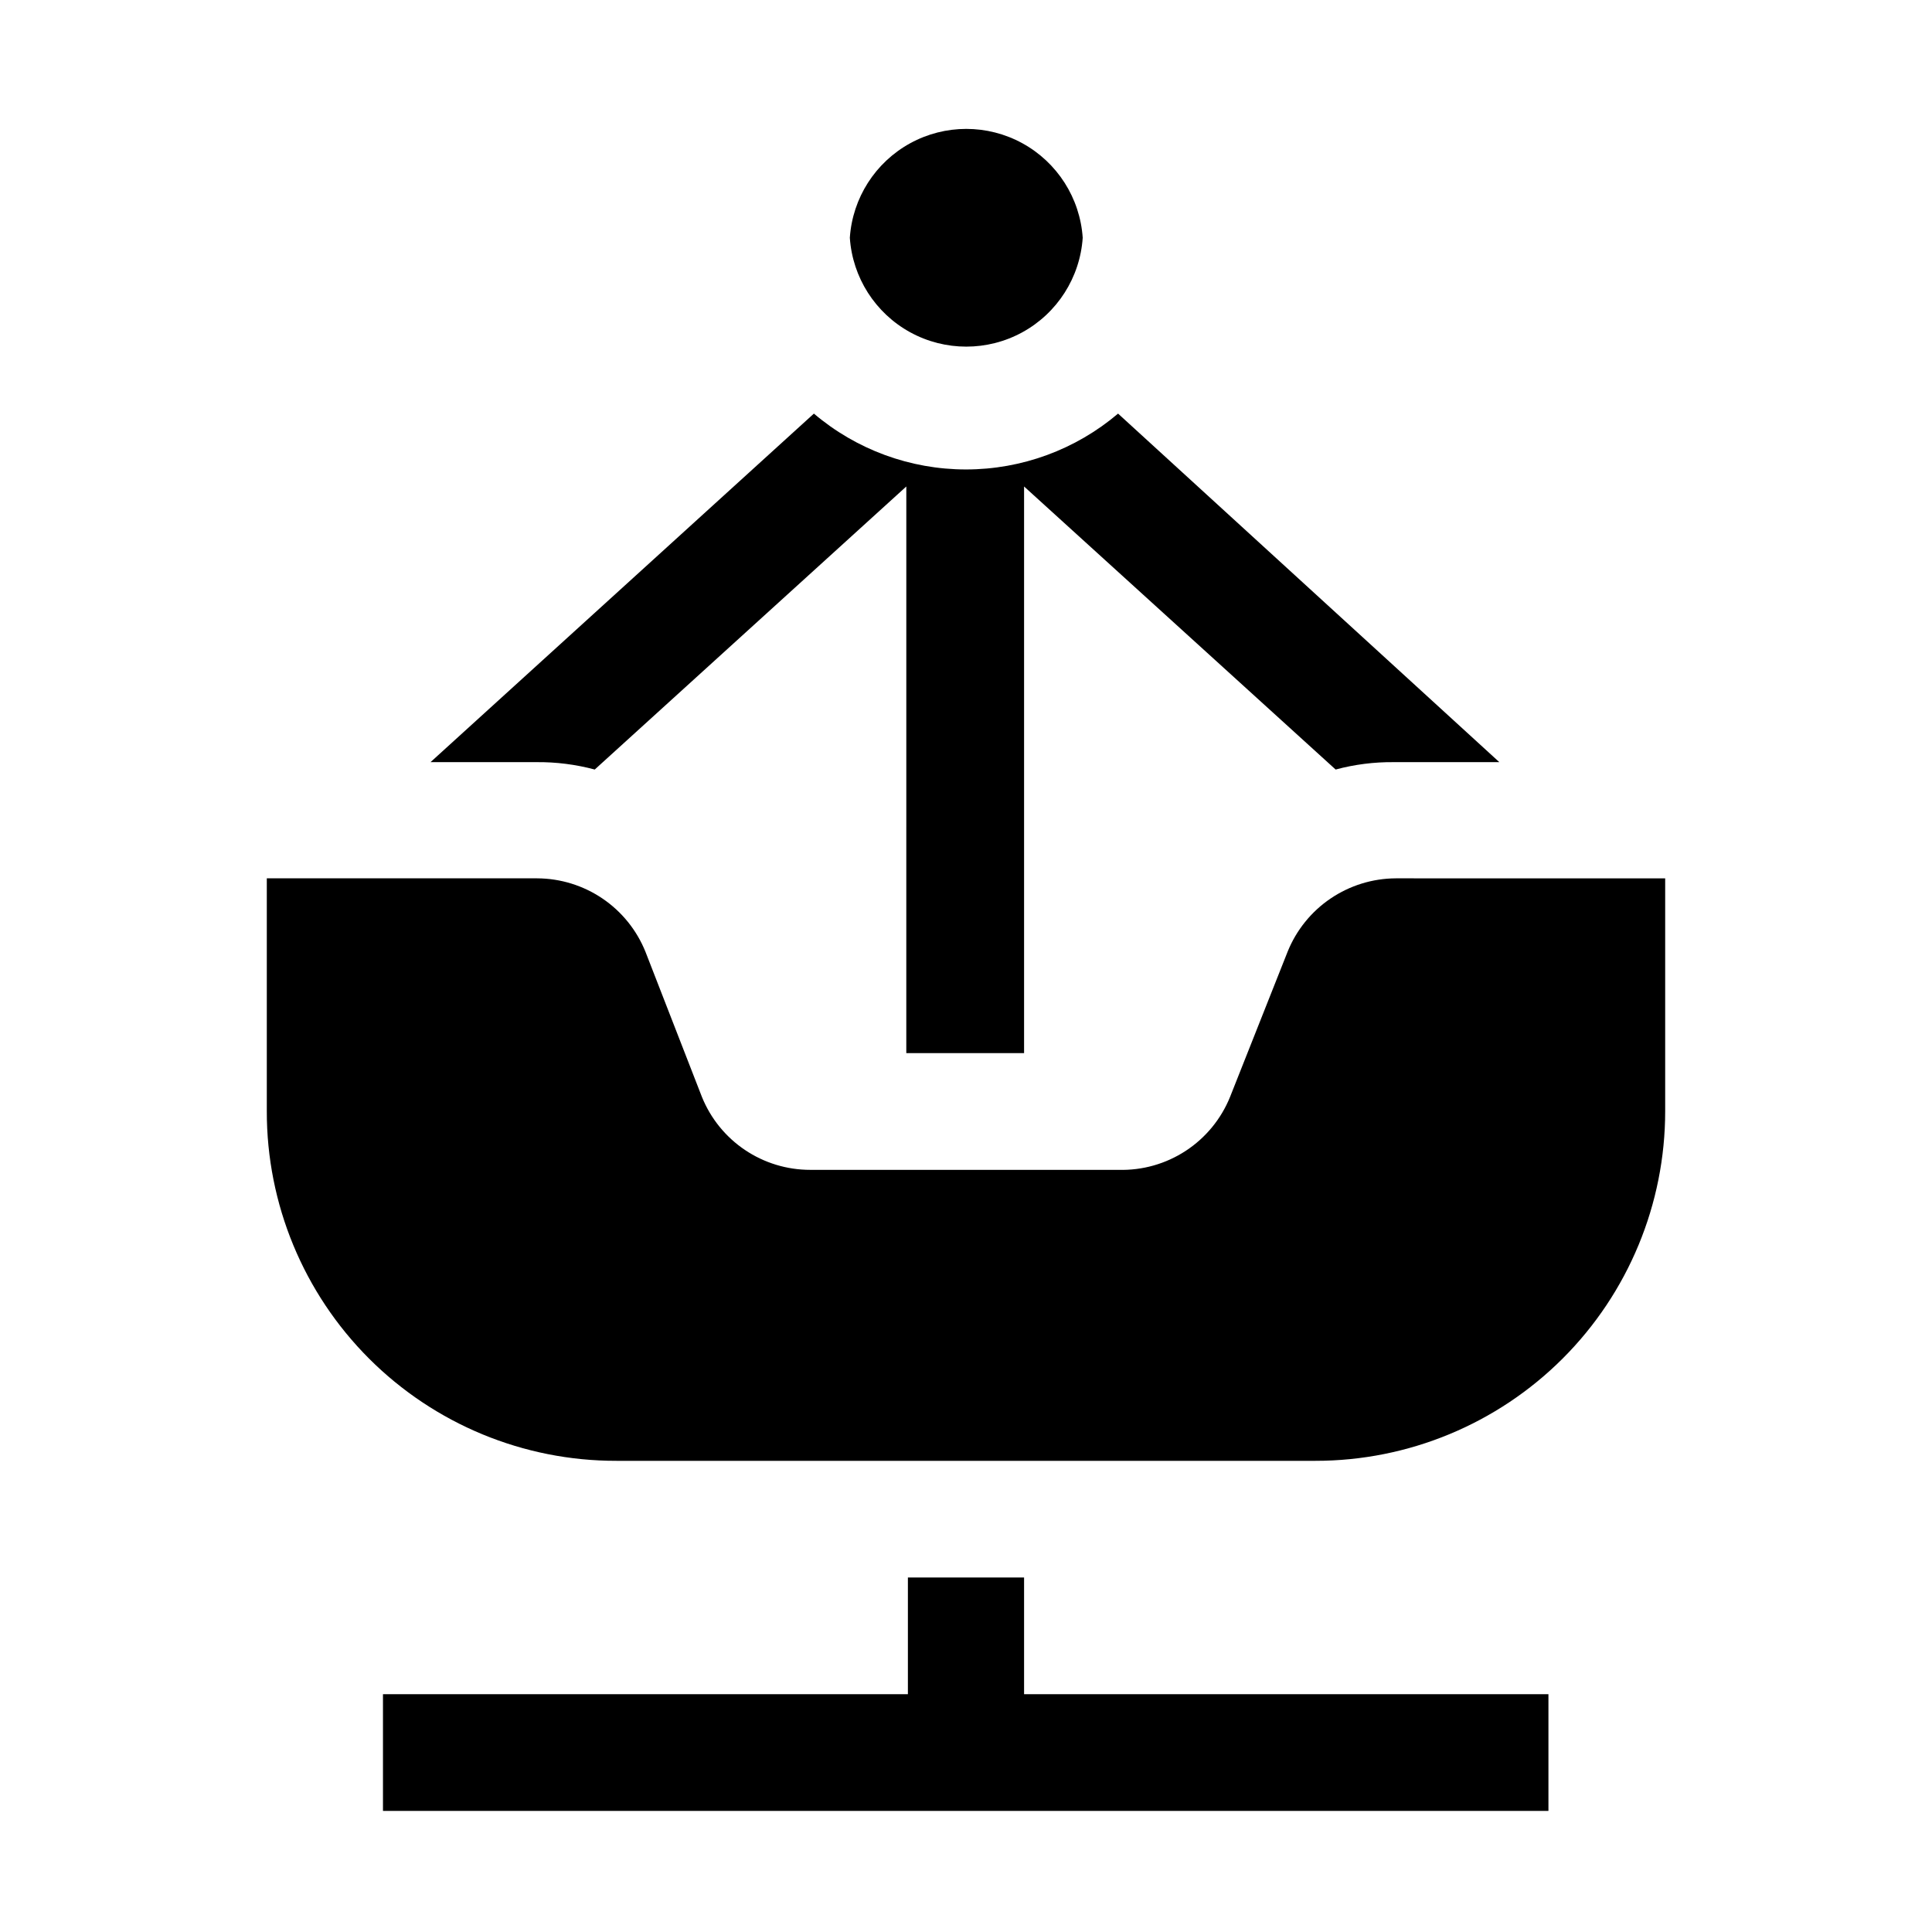 <?xml version="1.0" encoding="UTF-8"?>
<!-- Uploaded to: SVG Repo, www.svgrepo.com, Generator: SVG Repo Mixer Tools -->
<svg fill="#000000" width="800px" height="800px" version="1.1" viewBox="144 144 512 512" xmlns="http://www.w3.org/2000/svg">
 <g>
  <path d="m440.3 253.61c-11.258 9.555-25.543 14.801-40.305 14.801-14.766 0-29.051-5.246-40.305-14.801l-101.6 92.367h27.988c5.242-0.059 10.469 0.602 15.535 1.957l82.57-75.012-0.004 150.16h31.211v-150.16l82.566 75.012c5.019-1.348 10.199-2.008 15.395-1.957h27.988z"/>
  <path d="m415.39 592.98v-30.926h-30.789v30.926h-139.11v30.93h308.86v-30.93z"/>
  <path d="m585.29 376.77v61.719c0 24.57-9.762 48.137-27.137 65.508-17.375 17.375-40.938 27.137-65.508 27.137h-185.29c-24.586 0.039-48.172-9.711-65.555-27.094-17.379-17.383-27.129-40.969-27.094-65.551v-61.719h71.656c6.172 0.027 12.199 1.891 17.309 5.356s9.07 8.371 11.379 14.098l14.973 38.488c2.316 5.711 6.281 10.598 11.395 14.039s11.133 5.277 17.297 5.273h81.73-0.004c6.305 0.176 12.512-1.582 17.789-5.035 5.277-3.449 9.375-8.434 11.742-14.277l15.254-38.484v-0.004c2.309-5.727 6.269-10.633 11.379-14.098s11.137-5.328 17.309-5.356z" fill-rule="evenodd"/>
  <path d="m430.93 207.01c-0.707 10.531-6.742 19.973-15.996 25.047-9.258 5.07-20.465 5.07-29.723 0-9.254-5.074-15.289-14.516-15.996-25.047 0.707-10.531 6.742-19.973 15.996-25.047 9.258-5.07 20.465-5.07 29.723 0 9.254 5.074 15.289 14.516 15.996 25.047z" fill-rule="evenodd"/>
 </g>
</svg>
